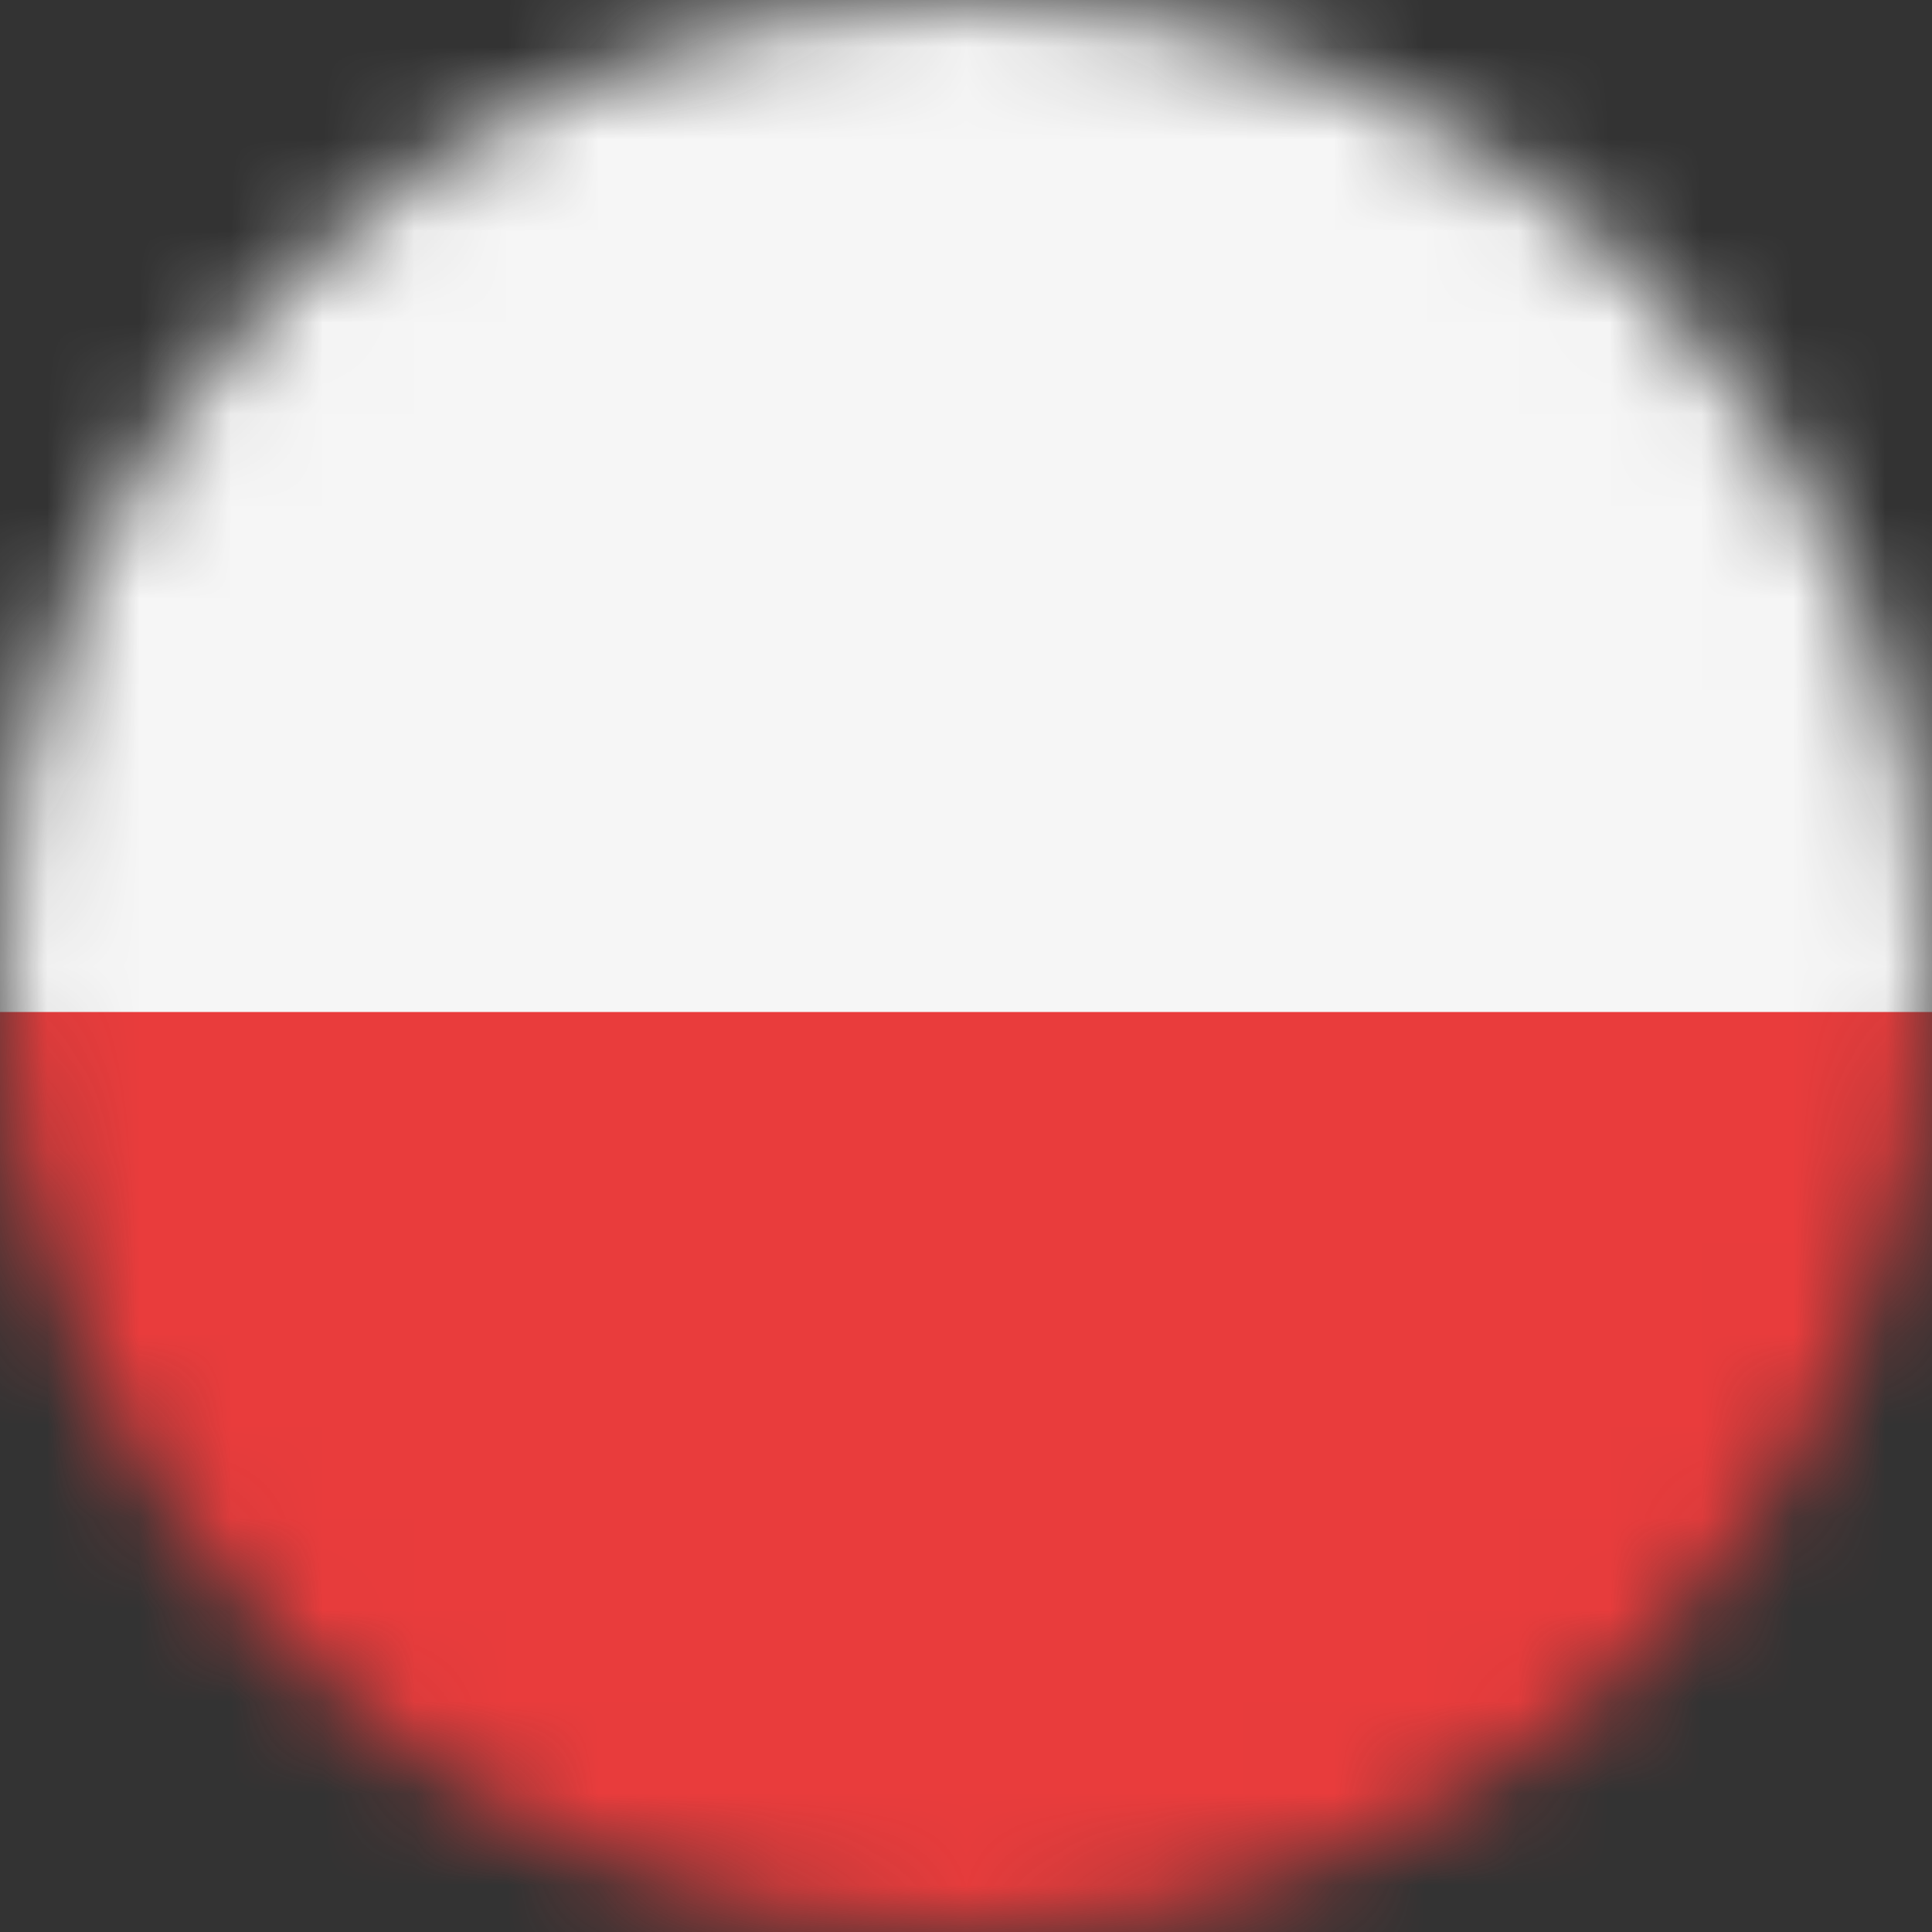 <svg width="21" height="21" fill="none" xmlns="http://www.w3.org/2000/svg"><rect width="100%" height="100%" fill="#333333" stroke="none"/><mask id="a" style="mask-type:alpha" maskUnits="userSpaceOnUse" x="0" y="0" width="21" height="21"><circle cx="10.5" cy="10.5" r="10.5" fill="#D9D9D9"/></mask><g mask="url(#a)"><path fill="#F6F6F6" d="M-3 0h26v13H-3z"/><path fill="#E93C3C" d="M-3 11h26v13H-3z"/></g></svg>